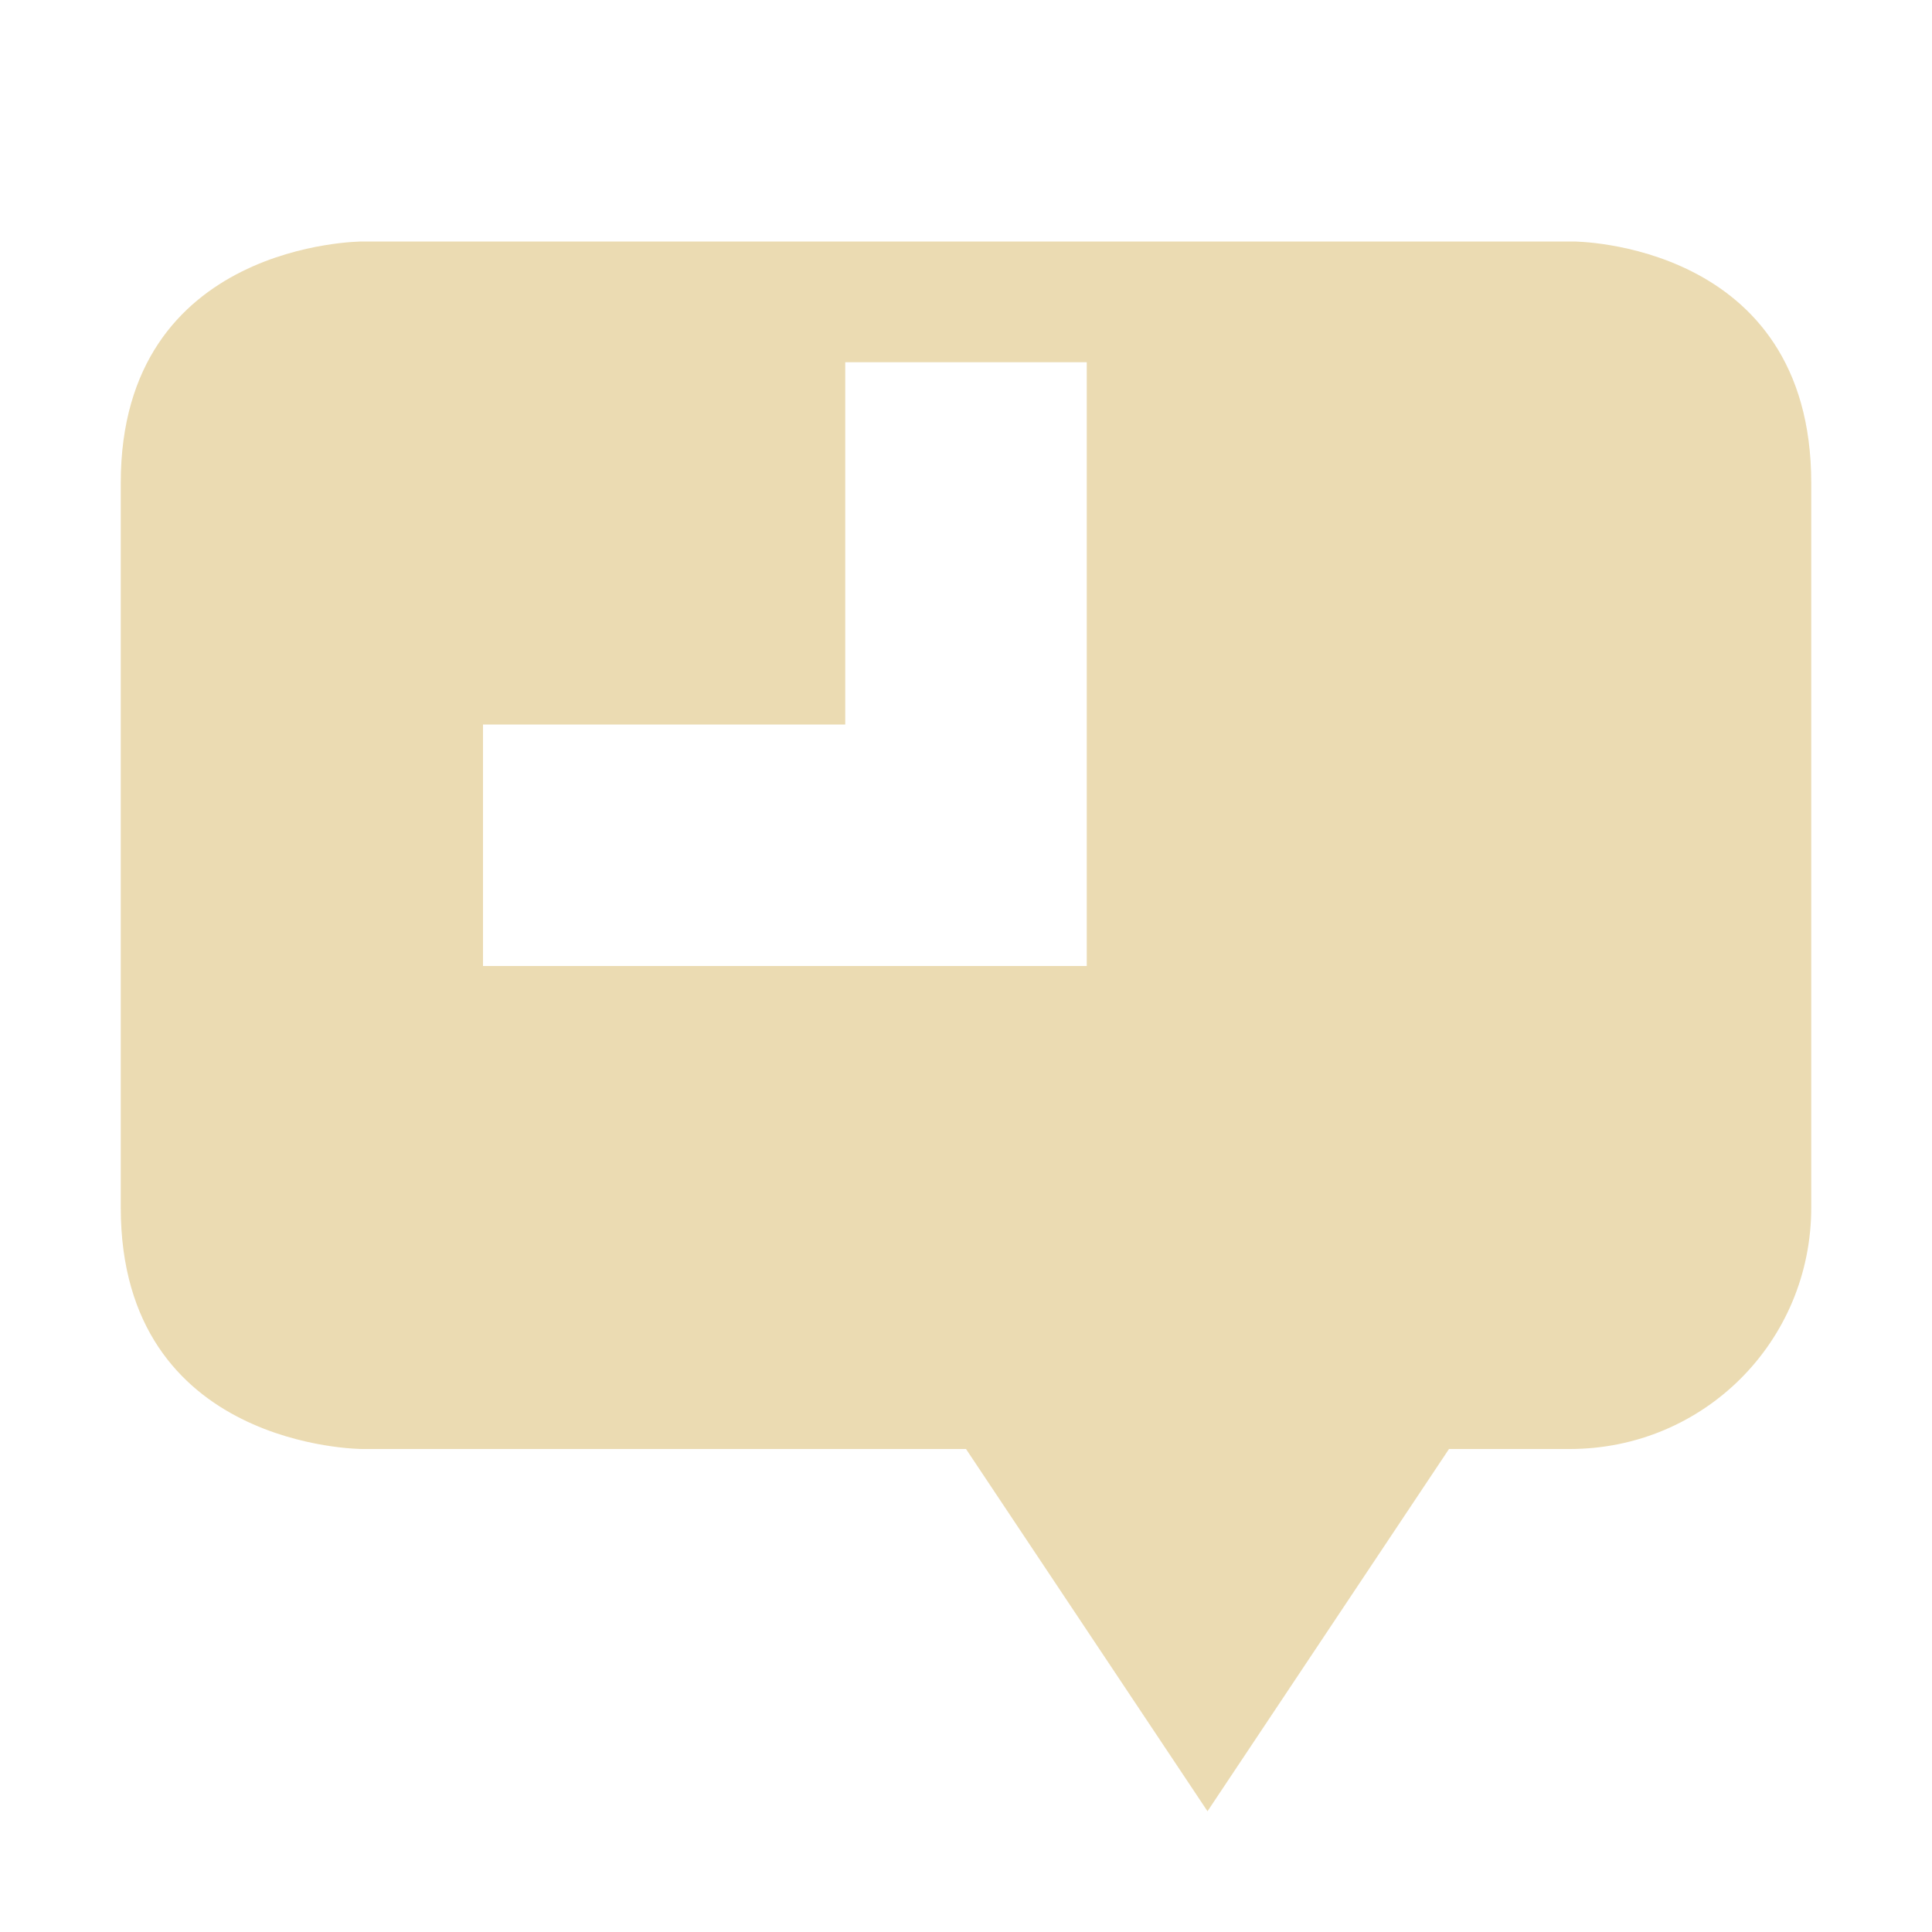 <svg width="16" height="16" version="1.1" xmlns="http://www.w3.org/2000/svg">
  <defs>
    <style id="current-color-scheme" type="text/css">.ColorScheme-Text { color:#ebdbb2; } .ColorScheme-Highlight { color:#458588; } .ColorScheme-NeutralText { color:#fe8019; } .ColorScheme-PositiveText { color:#689d6a; } .ColorScheme-NegativeText { color:#fb4934; }</style>
  </defs>
  <path class="ColorScheme-Text" d="m3 2s-2 0-2 2v6c0 2 2 2 2 2h5l2 3 2-3h1c1.11 0 2-0.89 2-2v-6c0-2-1.97-2-1.97-2zm4 1h2v5h-5v-2h3z" fill="currentColor"/>
</svg>
